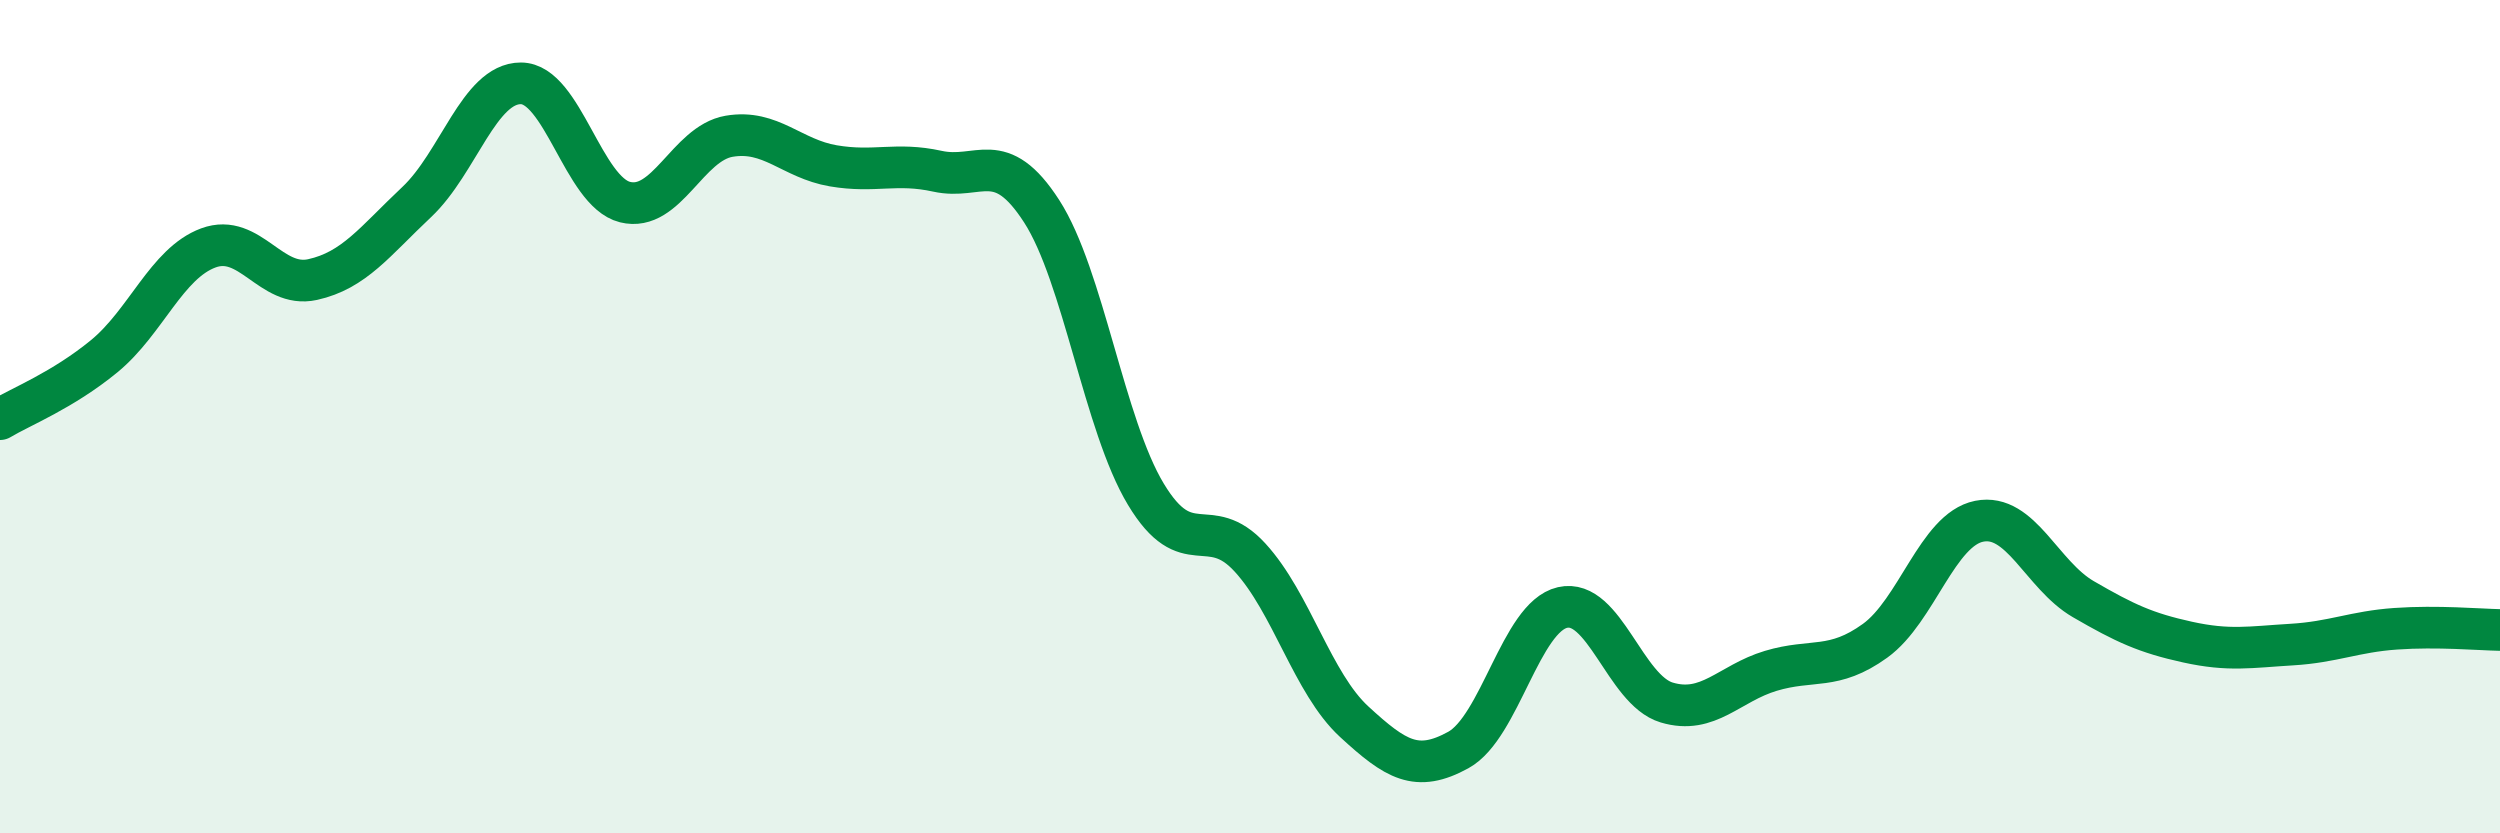 
    <svg width="60" height="20" viewBox="0 0 60 20" xmlns="http://www.w3.org/2000/svg">
      <path
        d="M 0,10.06 C 0.5,9.76 1.5,9.37 2.5,8.55 C 3.5,7.73 4,6.32 5,5.95 C 6,5.58 6.5,6.93 7.5,6.71 C 8.5,6.49 9,5.79 10,4.85 C 11,3.91 11.5,2 12.5,2 C 13.5,2 14,4.6 15,4.85 C 16,5.1 16.5,3.44 17.5,3.27 C 18.5,3.1 19,3.81 20,3.98 C 21,4.15 21.5,3.89 22.5,4.11 C 23.5,4.33 24,3.52 25,5.07 C 26,6.62 26.5,10.2 27.5,11.86 C 28.5,13.52 29,12.29 30,13.38 C 31,14.47 31.5,16.4 32.5,17.32 C 33.5,18.24 34,18.55 35,18 C 36,17.45 36.5,14.81 37.5,14.58 C 38.5,14.35 39,16.56 40,16.86 C 41,17.16 41.5,16.4 42.5,16.1 C 43.5,15.8 44,16.1 45,15.38 C 46,14.66 46.5,12.71 47.5,12.51 C 48.5,12.31 49,13.8 50,14.38 C 51,14.96 51.5,15.19 52.5,15.41 C 53.5,15.63 54,15.53 55,15.47 C 56,15.41 56.5,15.16 57.5,15.09 C 58.5,15.02 59.5,15.11 60,15.12L60 20L0 20Z"
        fill="#008740"
        opacity="0.1"
        stroke-linecap="round"
        stroke-linejoin="round"
      />
      <path
        d="M 0,10.06 C 0.5,9.76 1.5,9.37 2.5,8.55 C 3.5,7.73 4,6.32 5,5.95 C 6,5.58 6.5,6.93 7.5,6.71 C 8.5,6.49 9,5.79 10,4.85 C 11,3.91 11.5,2 12.5,2 C 13.5,2 14,4.6 15,4.85 C 16,5.1 16.5,3.44 17.5,3.27 C 18.5,3.1 19,3.81 20,3.98 C 21,4.15 21.5,3.89 22.5,4.11 C 23.5,4.33 24,3.52 25,5.07 C 26,6.62 26.5,10.2 27.5,11.86 C 28.5,13.52 29,12.29 30,13.38 C 31,14.47 31.5,16.4 32.5,17.32 C 33.5,18.24 34,18.55 35,18 C 36,17.45 36.5,14.81 37.5,14.58 C 38.5,14.35 39,16.56 40,16.86 C 41,17.16 41.5,16.4 42.5,16.1 C 43.5,15.8 44,16.1 45,15.38 C 46,14.66 46.5,12.71 47.5,12.51 C 48.5,12.31 49,13.8 50,14.38 C 51,14.96 51.5,15.19 52.5,15.41 C 53.5,15.63 54,15.53 55,15.47 C 56,15.41 56.5,15.16 57.5,15.09 C 58.5,15.02 59.5,15.11 60,15.12"
        stroke="#008740"
        stroke-width="1"
        fill="none"
        stroke-linecap="round"
        stroke-linejoin="round"
      />
    </svg>
  